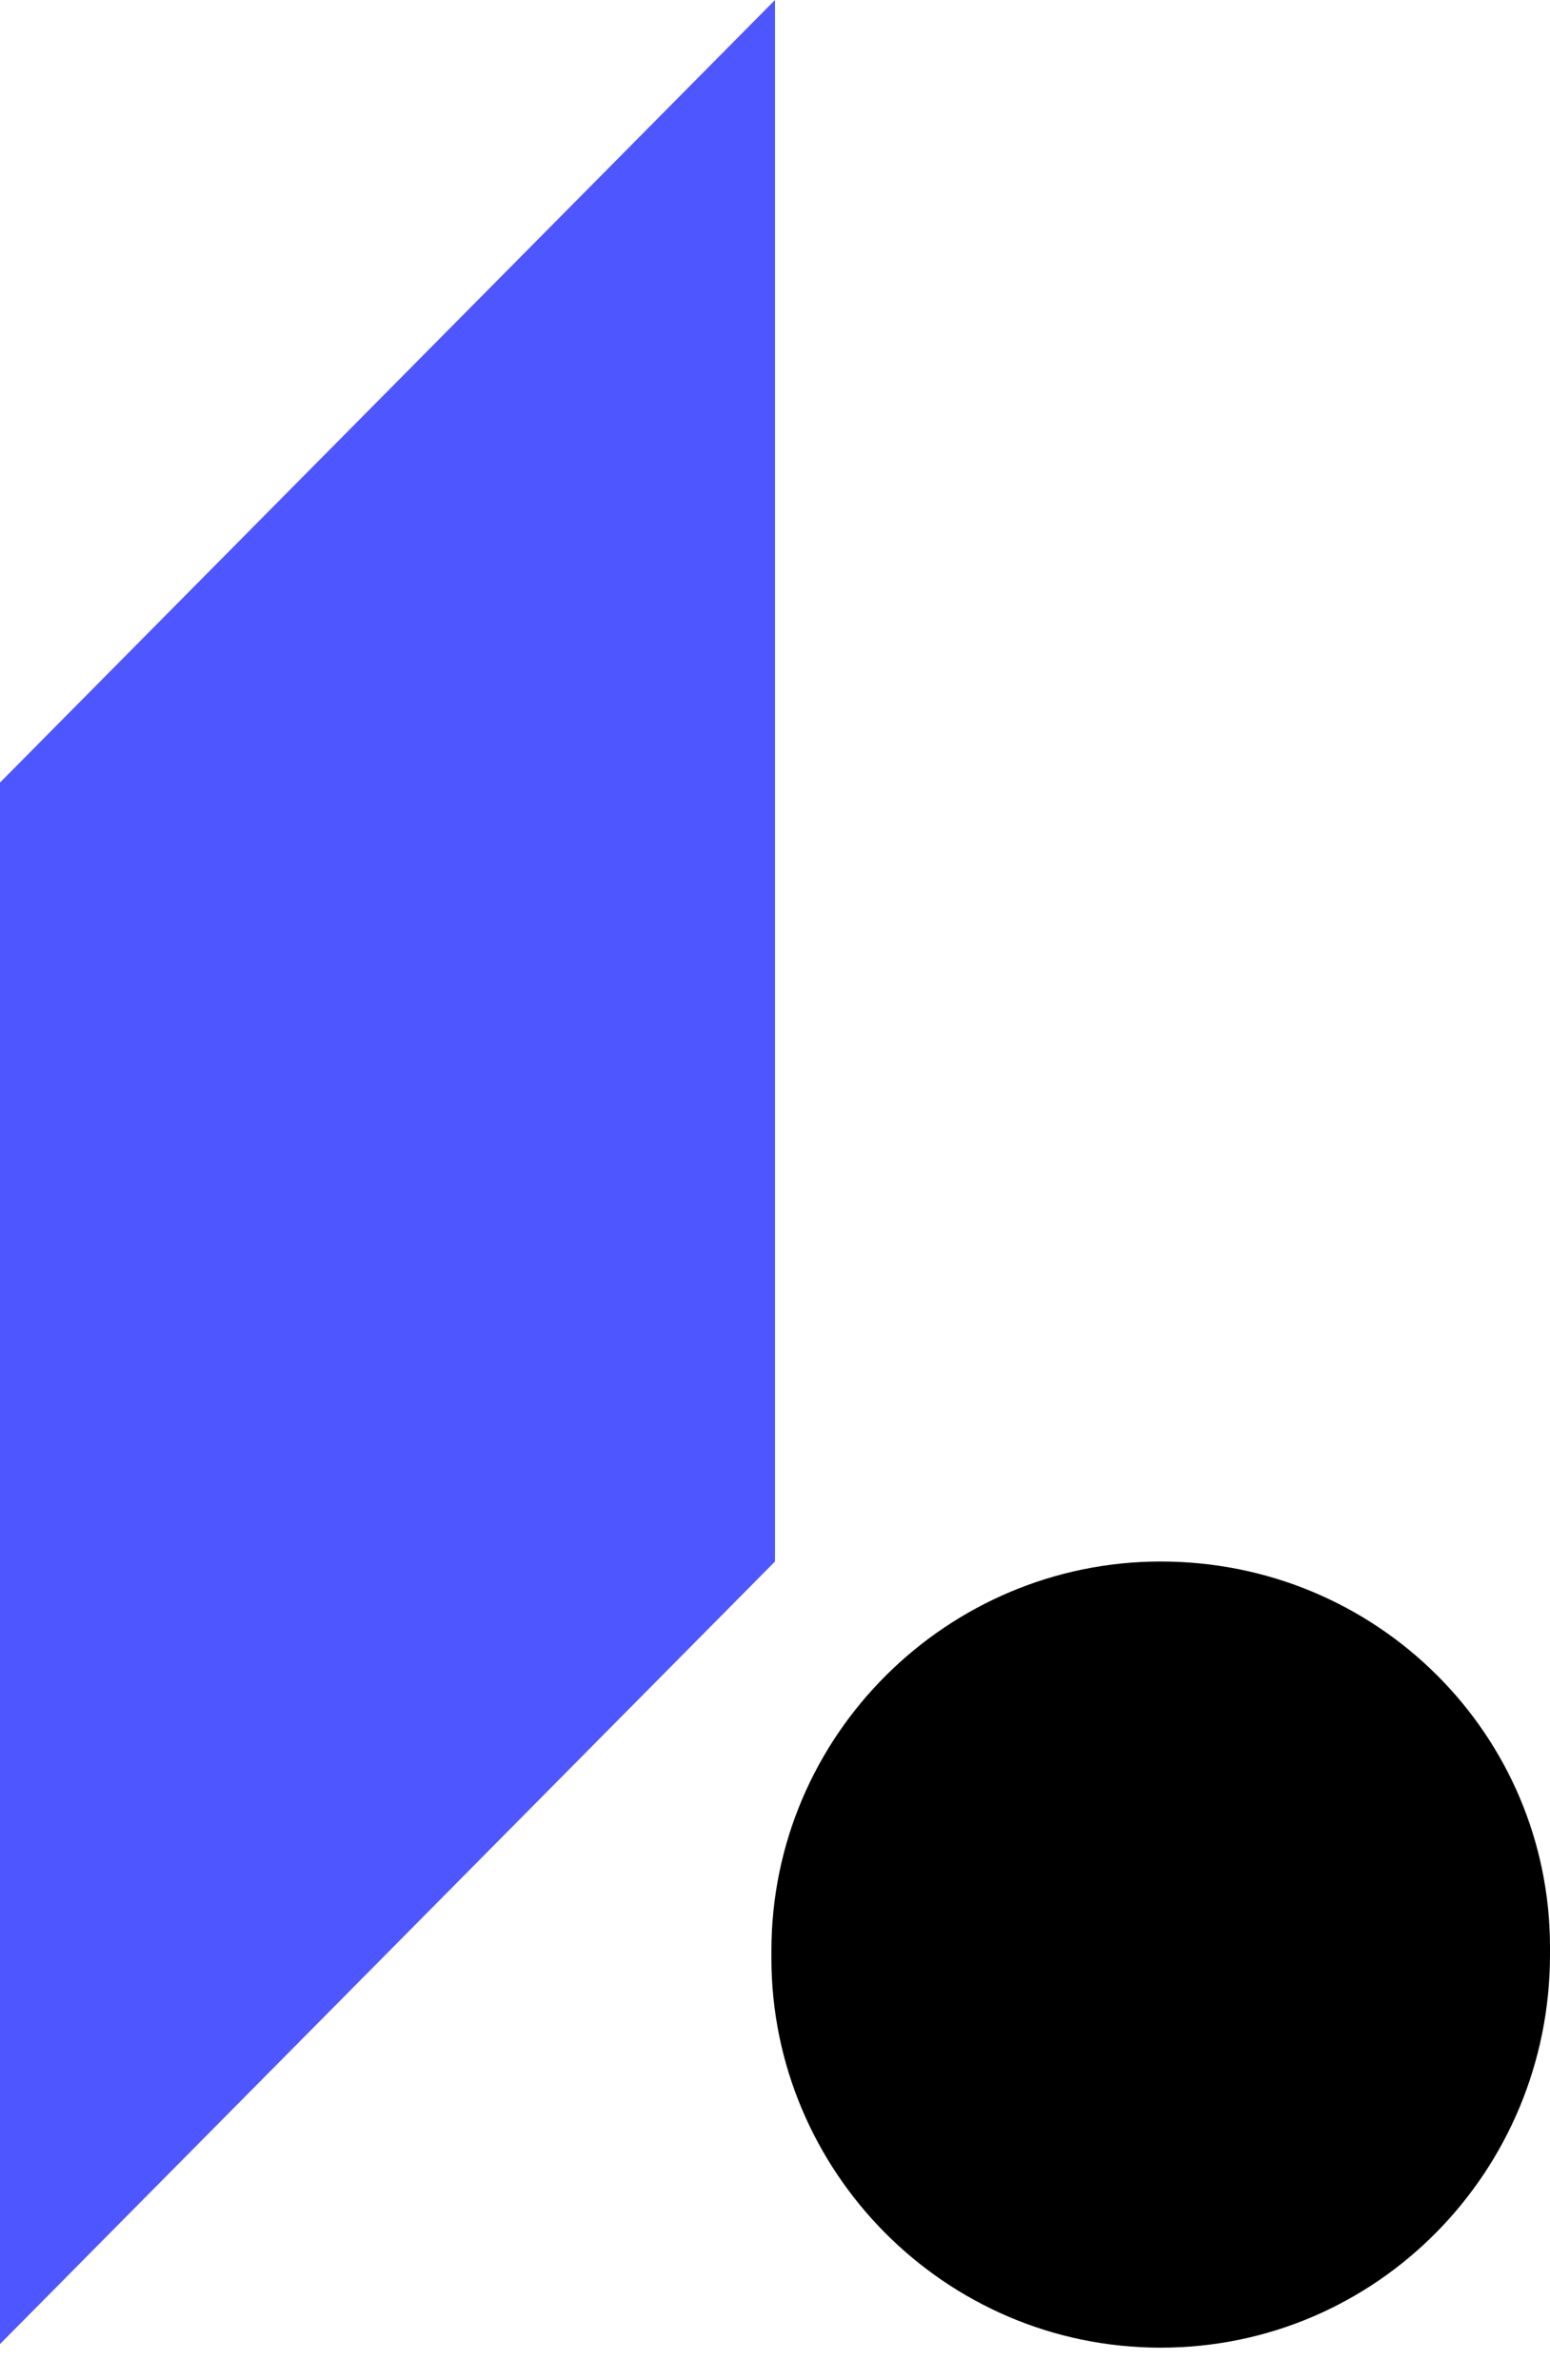 <svg width="43" height="66" xmlns="http://www.w3.org/2000/svg"><g fill-rule="nonzero" fill="none"><path fill="#4E56FF" d="M21.5 0L0 21.7V65l21.5-21.7z"/><path d="M32.2 43.3c-5.9 0-10.8 4.8-10.8 10.8v.2c0 5.9 4.8 10.8 10.8 10.8 6 0 10.8-4.9 10.8-10.9V54c0-5.9-4.8-10.7-10.8-10.7z" fill="#000"/></g></svg>